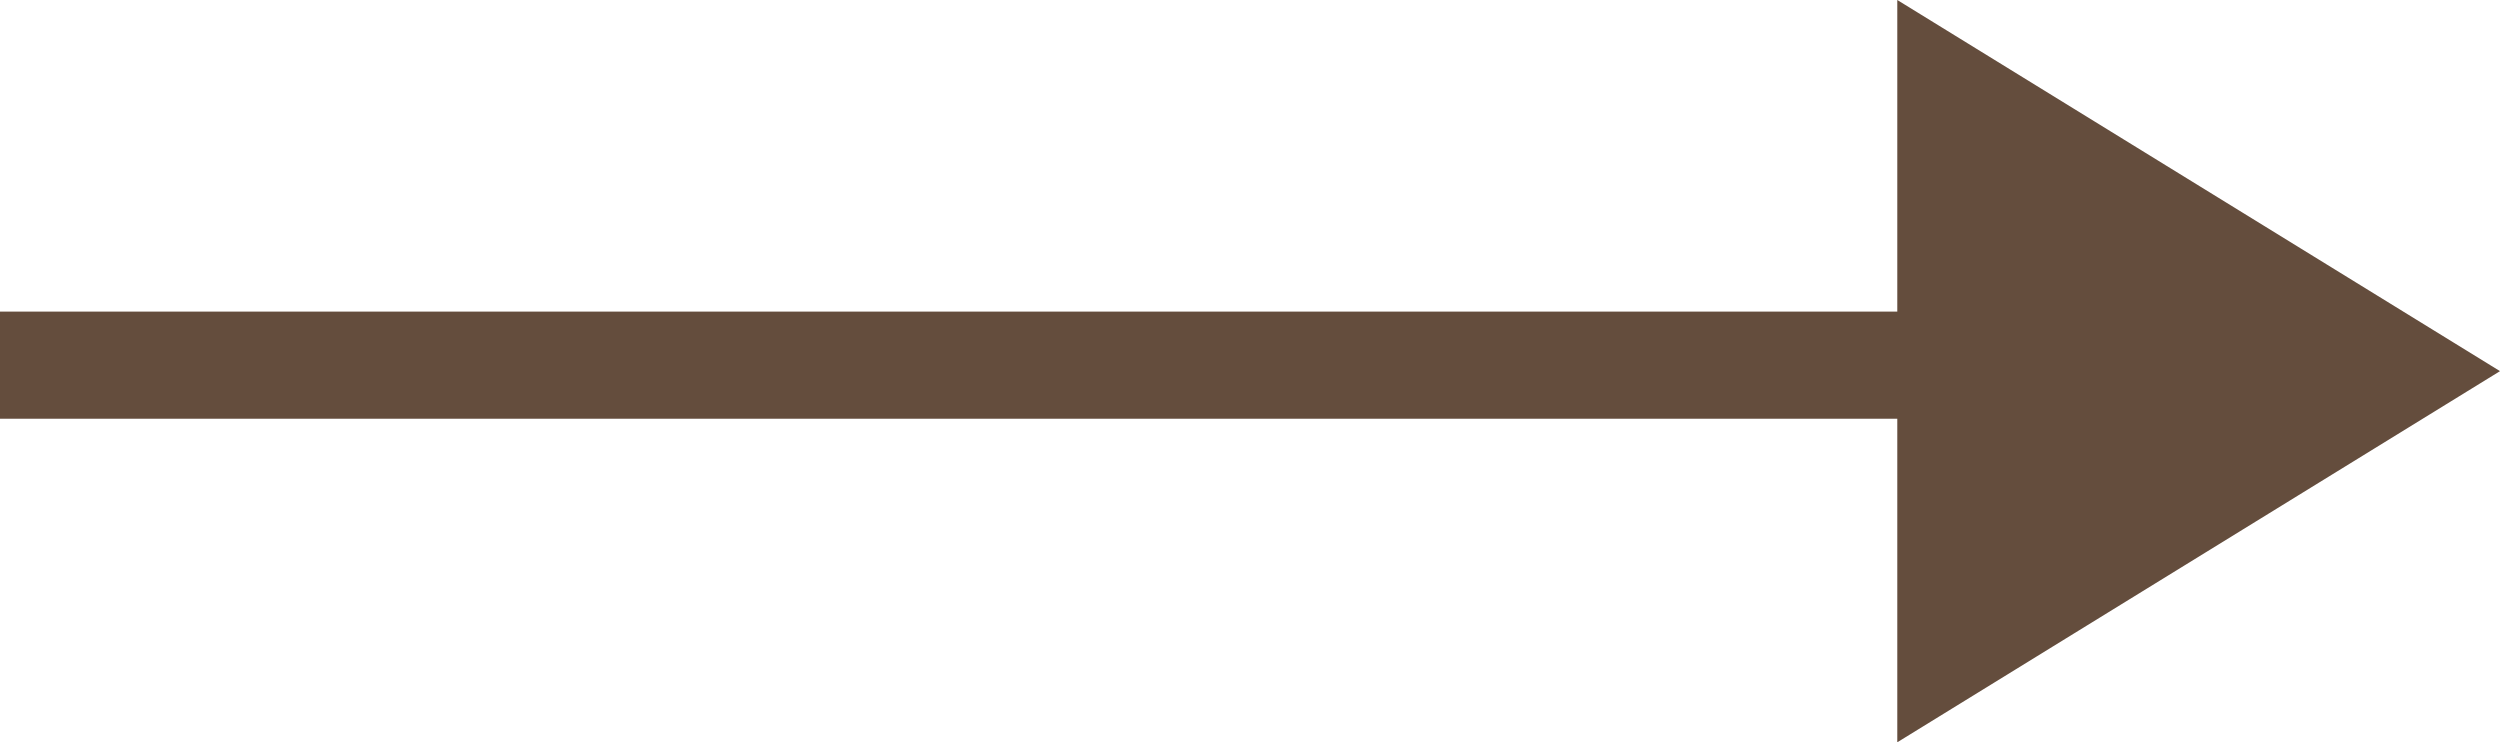 <?xml version="1.0" encoding="UTF-8"?><svg id="Layer_2" xmlns="http://www.w3.org/2000/svg" width="35" height="10.392" viewBox="0 0 35 10.392"><g id="Layer_1-2"><polygon points="0 5.862 26.562 5.862 26.562 10.392 35 5.196 26.562 0 26.562 4.362 0 4.362 0 5.862" fill="#644d3d" stroke-width="0"/></g></svg>